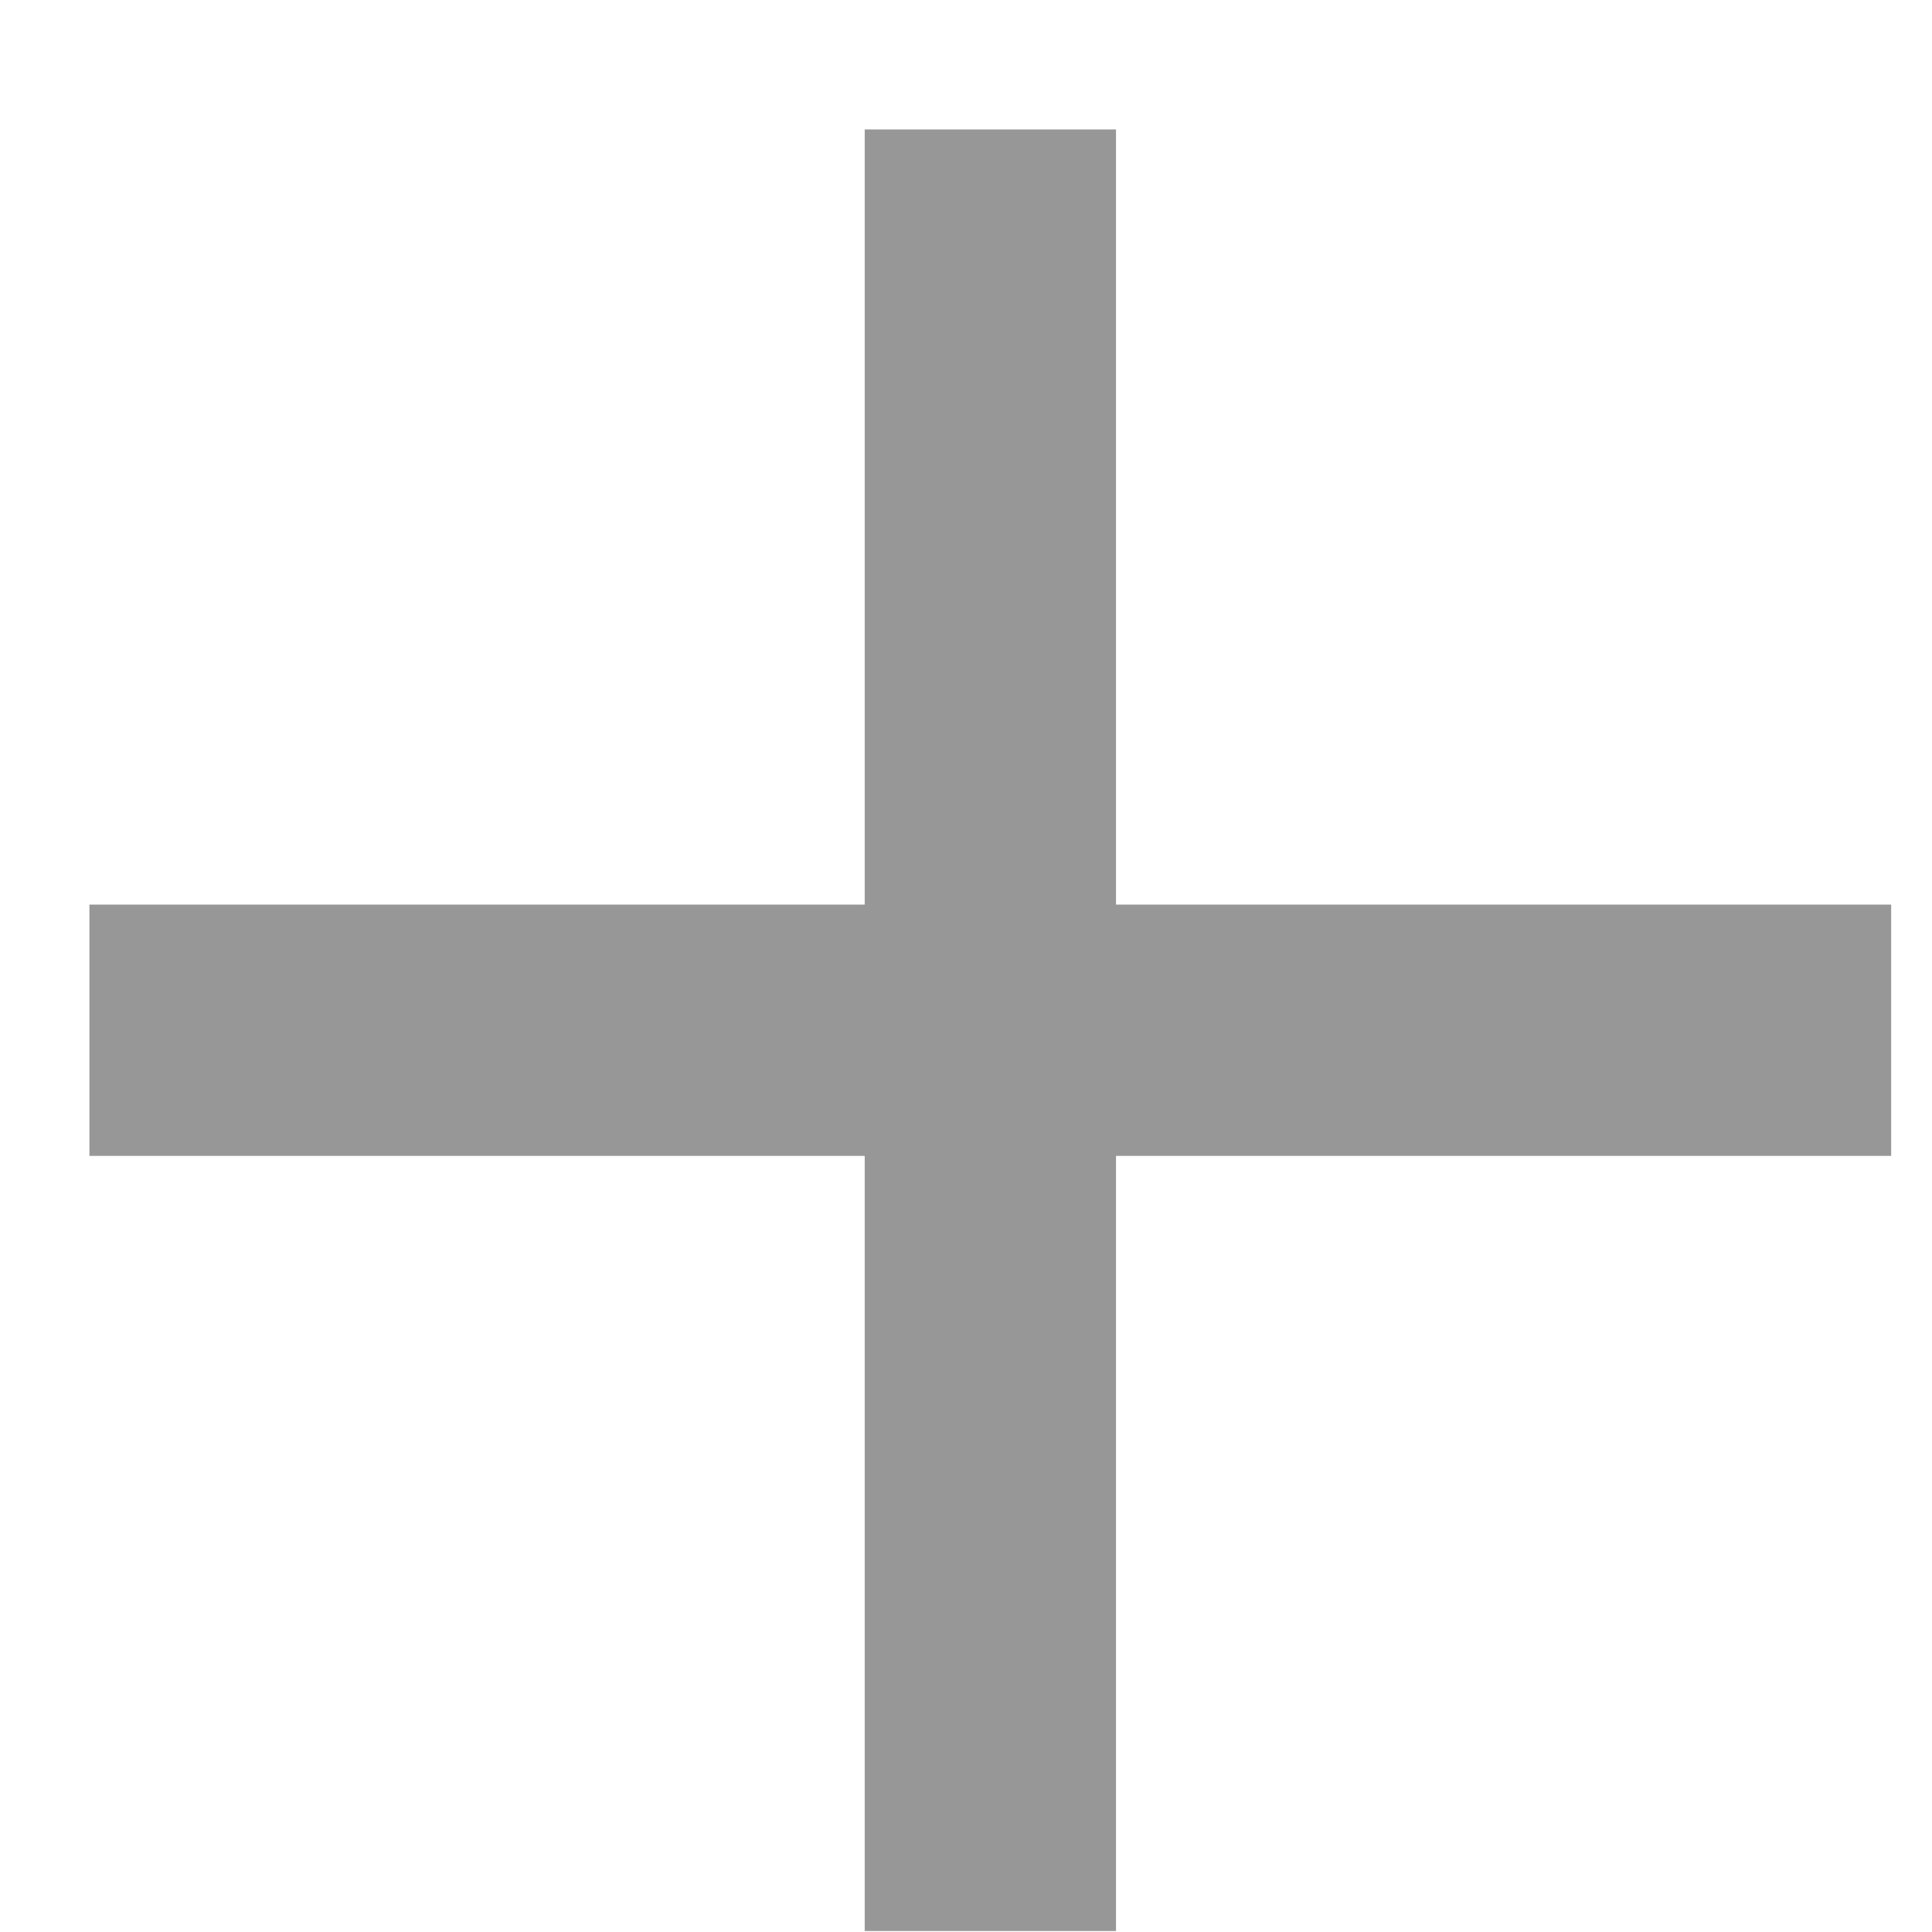 <?xml version="1.0" encoding="UTF-8"?> <svg xmlns="http://www.w3.org/2000/svg" width="14" height="14" viewBox="0 0 14 14" fill="none"><path d="M8.087 0.938H6.266V13.993H8.087V0.938Z" fill="#979797"></path><path d="M13.704 6.555H0.648V8.376H13.704V6.555Z" fill="#979797"></path></svg> 